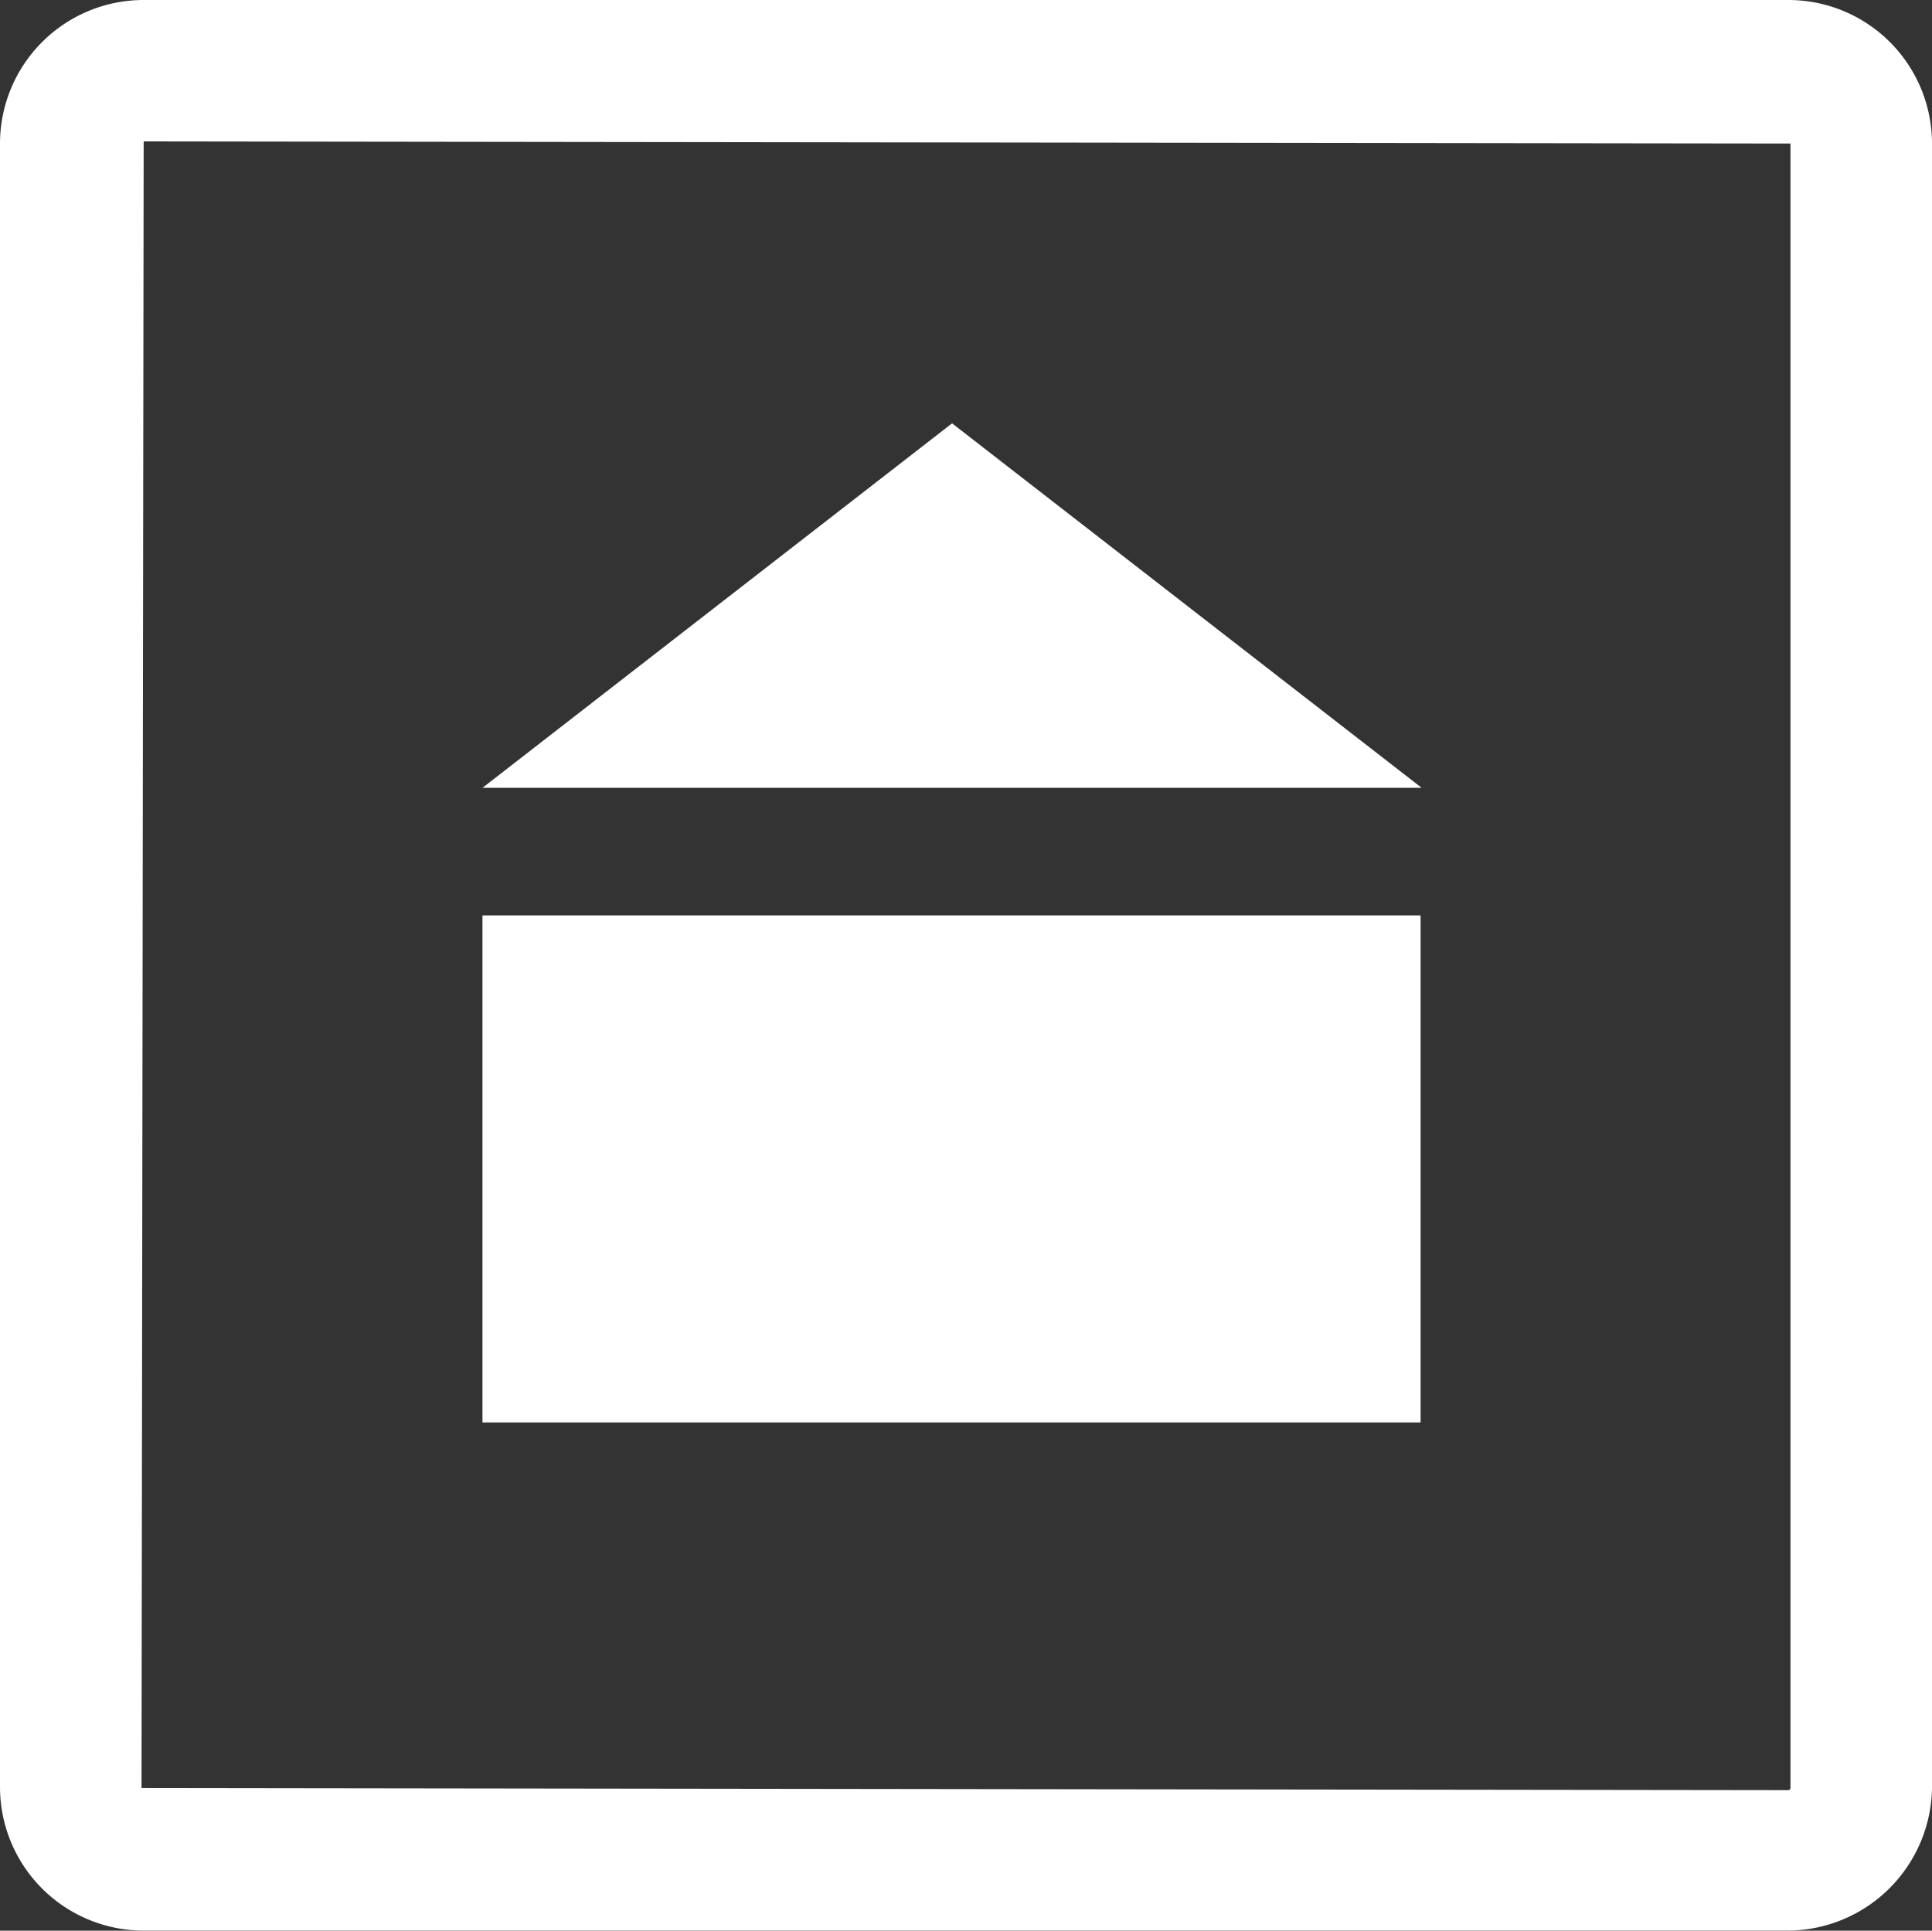 <svg id="Ebene_1" data-name="Ebene 1" xmlns="http://www.w3.org/2000/svg" viewBox="0 0 180.2 180.1"><rect x="0" y="0" width="180.2" height="180.1" fill="#333333" stroke="none"/><defs><style>.cls-1{fill:#fff;}</style></defs><title>Zeichenfläche 1</title><rect class="cls-1" x="45" y="85.39" width="87.5" height="47.3"/><polygon class="cls-1" points="88.8 39.49 132.6 73.49 45 73.49 88.8 39.49"/><path class="cls-1" d="M166.8,180.09H13.4A13.4,13.4,0,0,1,0,166.69V13.39A13.4,13.4,0,0,1,13.4,0H166.8a13.4,13.4,0,0,1,13.4,13.4v153.4A13.51,13.51,0,0,1,166.8,180.09ZM13.4,13.19l-.2,153.6,153.6.2a.22.22,0,0,0,.2-.2V13.39Z"/></svg>